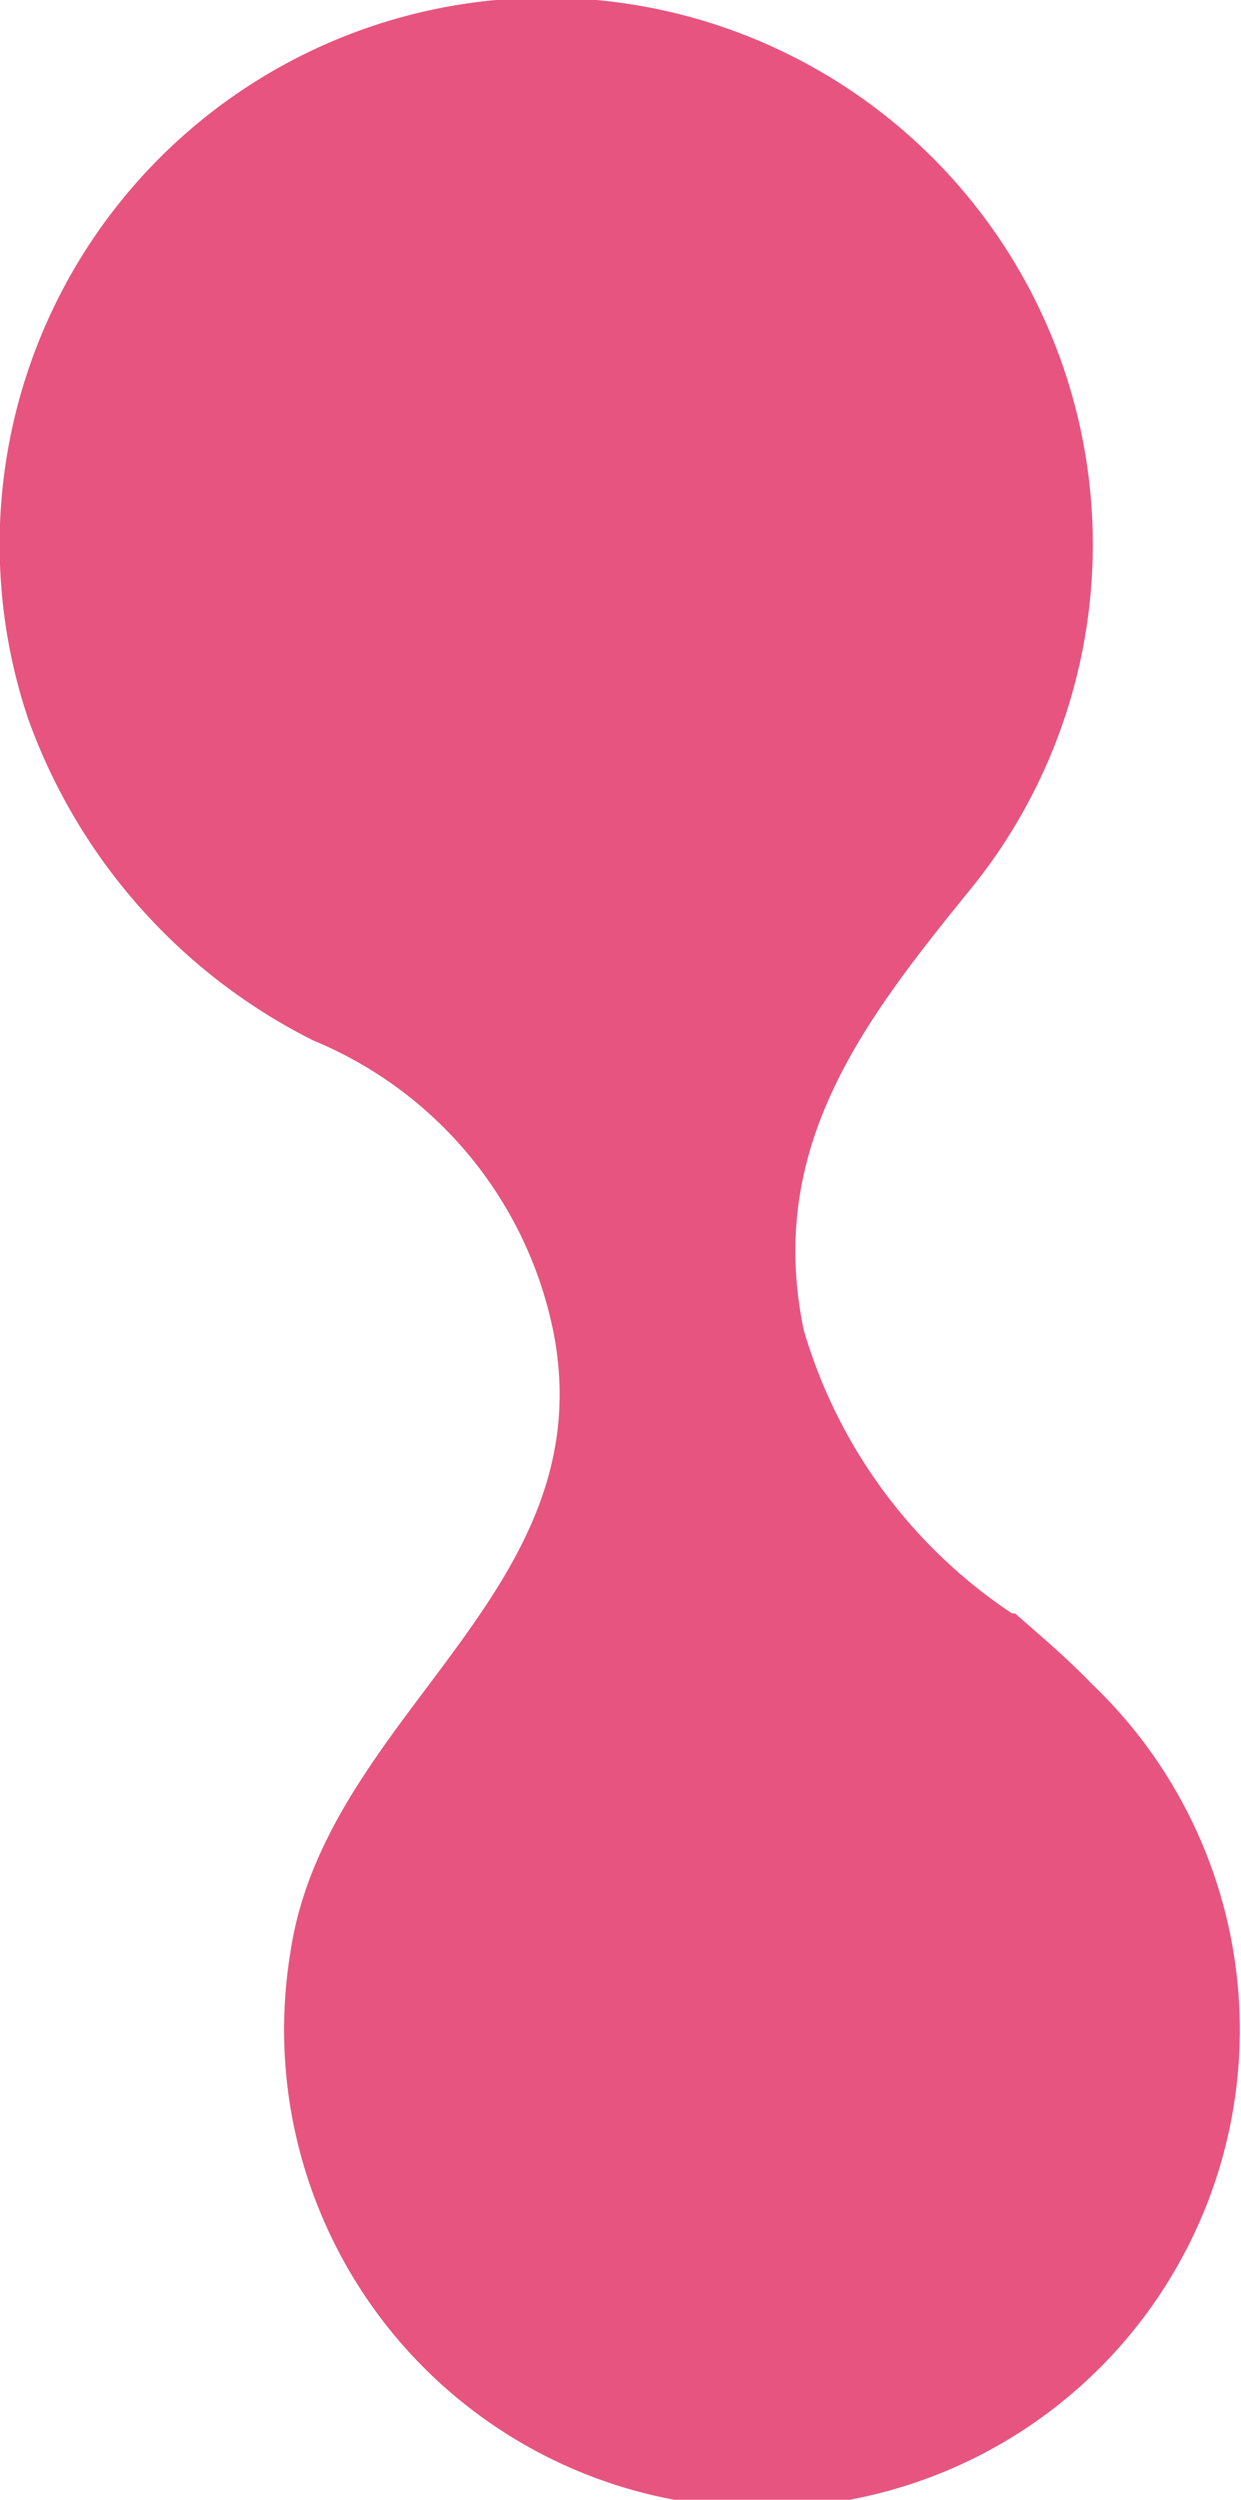 <svg id="be62abd8-d008-4054-89a8-741fa7b41489" data-name="Capa 3" xmlns="http://www.w3.org/2000/svg" xmlns:xlink="http://www.w3.org/1999/xlink" width="11.92" height="24" viewBox="0 0 11.92 24"><defs><clipPath id="bc641275-de37-4e62-a924-a139ccb01189" transform="translate(-6.28 -0.66)"><rect x="6.28" y="0.66" width="11.92" height="24" fill="none"/></clipPath></defs><g clip-path="url(#bc641275-de37-4e62-a924-a139ccb01189)"><path d="M16,16.15a4.93,4.93,0,0,1-2-2.72c-.37-1.78.6-3,1.64-4.28A5.25,5.25,0,1,0,6.55,7.56a5.55,5.55,0,0,0,2.74,3.09,3.85,3.85,0,0,1,2.31,2.82c.47,2.49-2.19,3.65-2.53,5.93a4.59,4.59,0,1,0,7.69-2.58c-.23-.24-.48-.45-.73-.67Z" transform="translate(-6.28 -0.66)" fill="#e75480"/></g></svg>